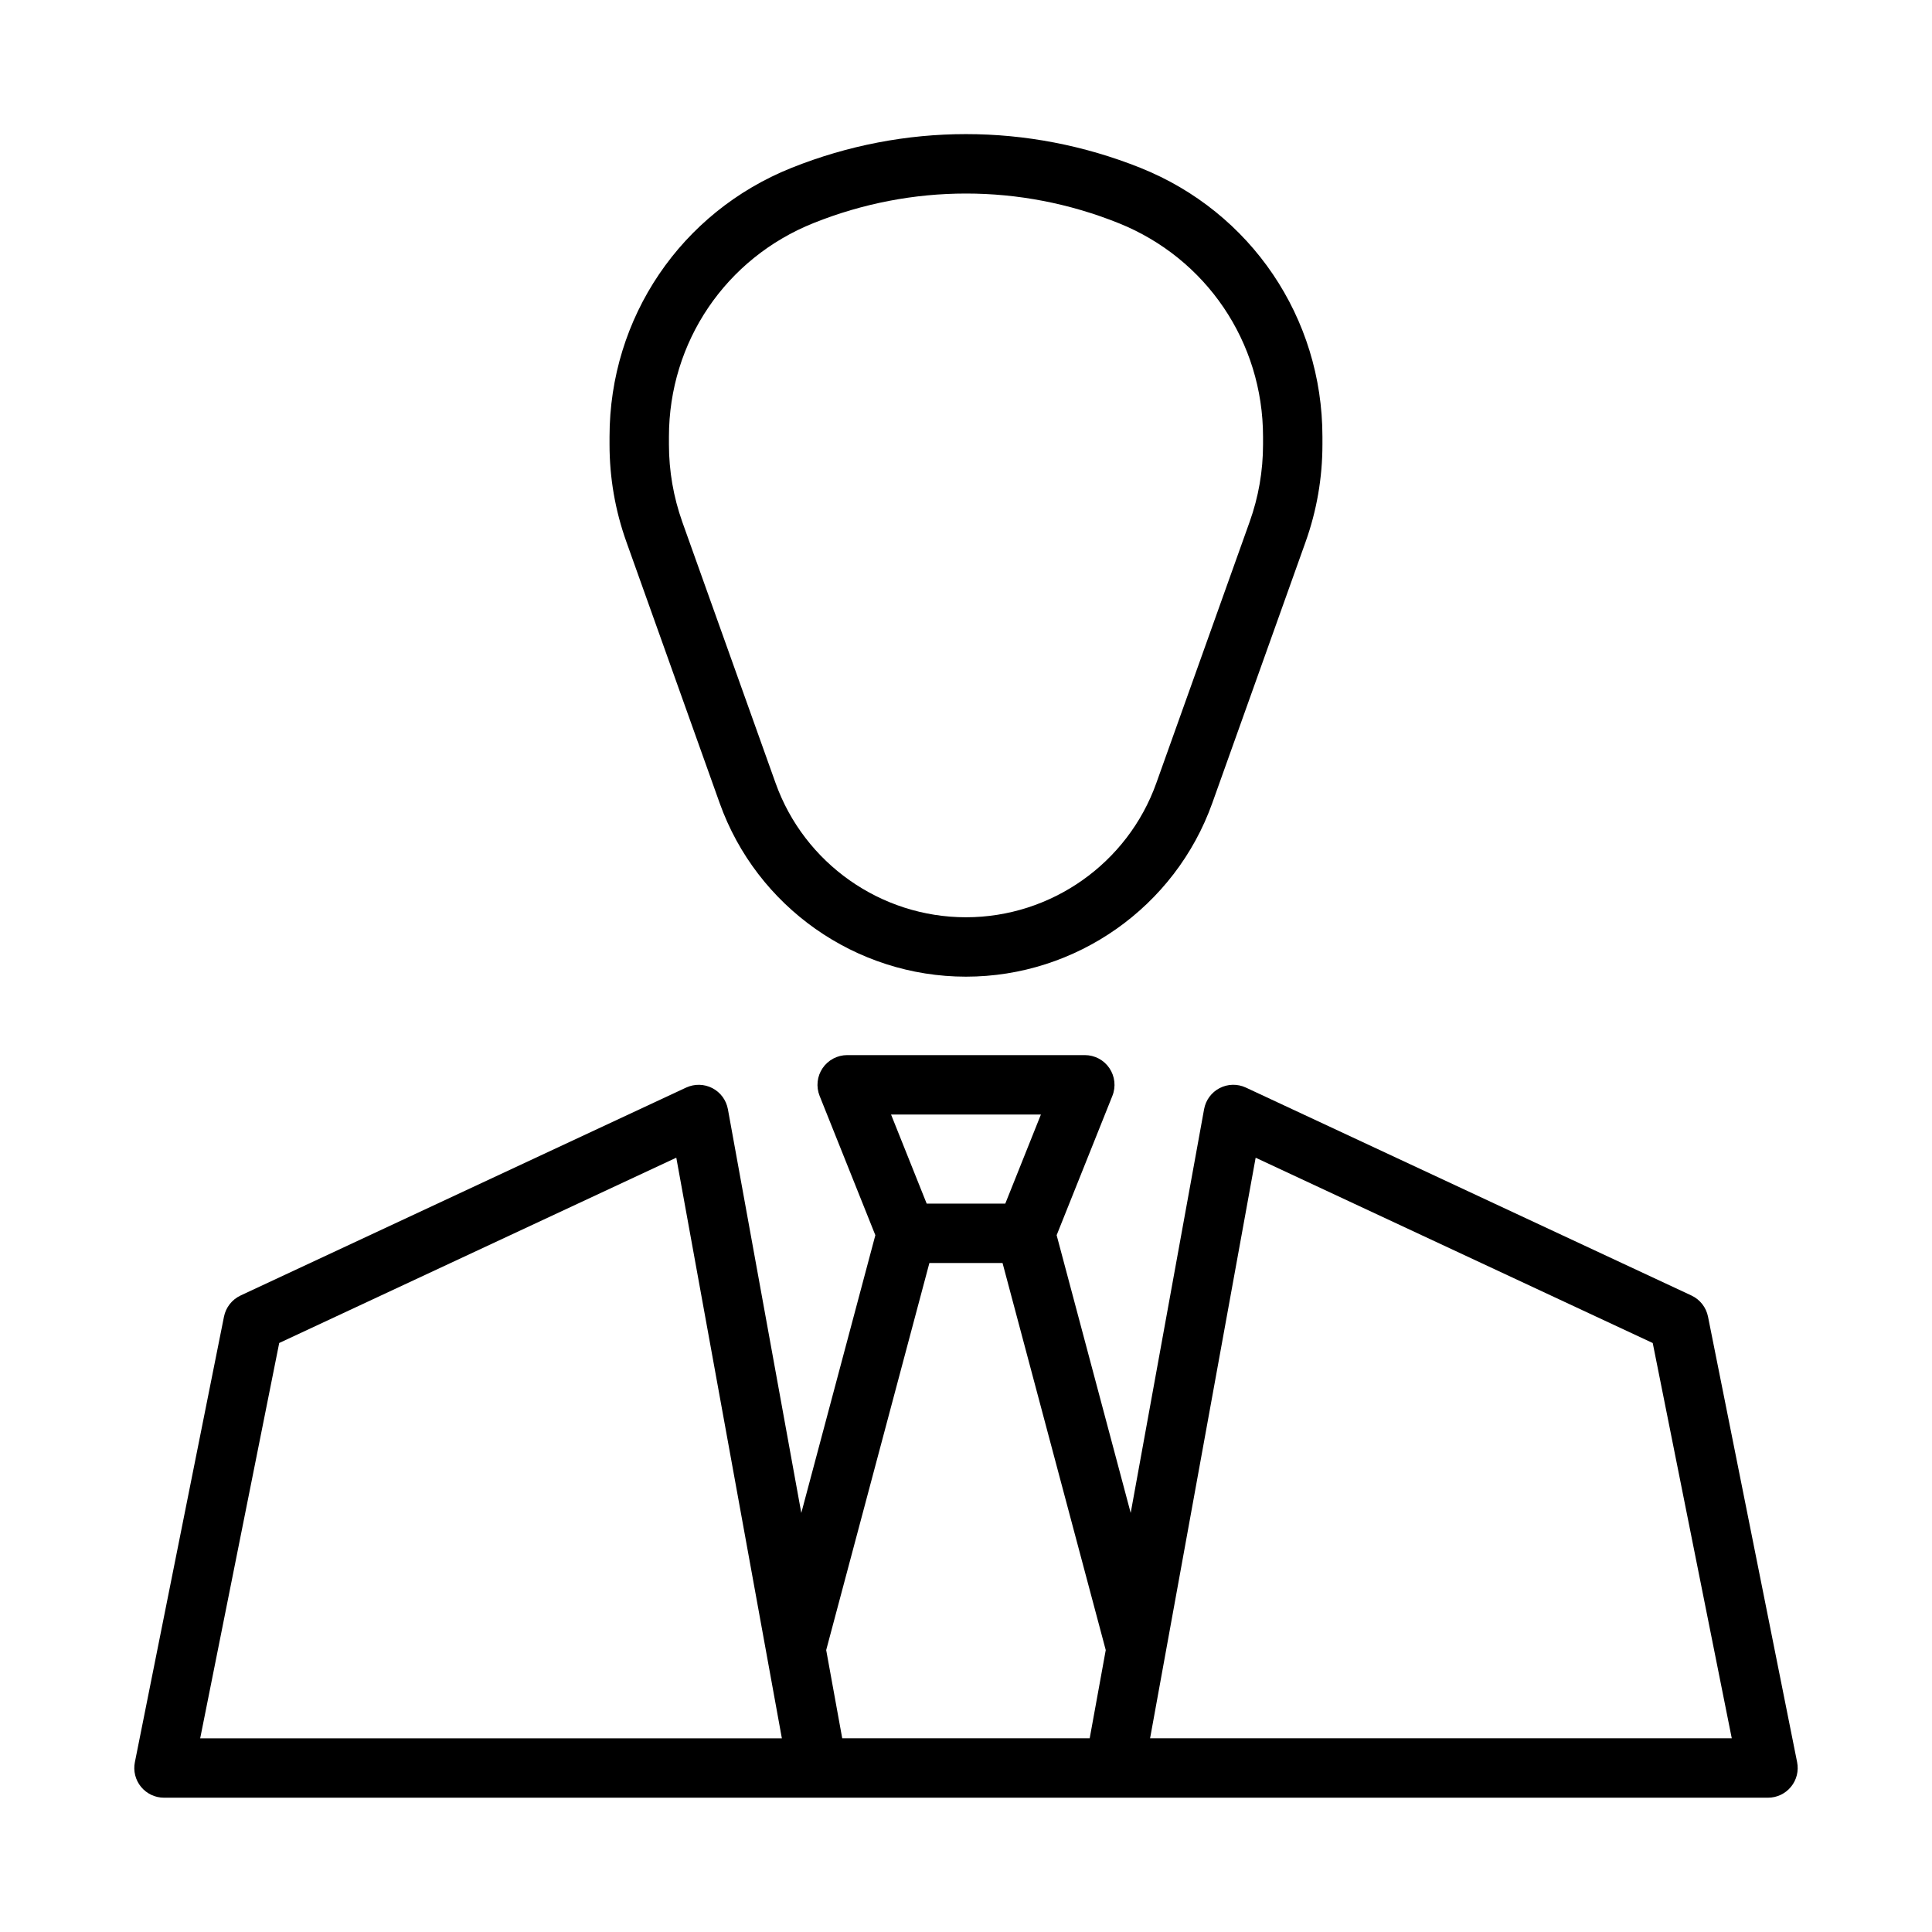 <?xml version="1.0" encoding="UTF-8"?>
<!-- Uploaded to: ICON Repo, www.svgrepo.com, Generator: ICON Repo Mixer Tools -->
<svg fill="#000000" width="800px" height="800px" version="1.1" viewBox="144 144 512 512" xmlns="http://www.w3.org/2000/svg">
 <g>
  <path d="m187.45 620.41h425.09c2.363 0 4.59-1.055 6.086-2.883 1.496-1.82 2.094-4.219 1.629-6.535l-23.617-118.08c-0.496-2.457-2.125-4.527-4.394-5.59l-118.08-55.105c-2.203-1.023-4.769-0.984-6.941 0.141-2.164 1.117-3.691 3.18-4.125 5.582l-19.453 107-19.625-73.602 14.777-36.934c0.969-2.426 0.668-5.172-0.797-7.336-1.457-2.16-3.894-3.453-6.508-3.453h-62.977c-2.613 0-5.055 1.301-6.519 3.457-1.465 2.156-1.762 4.914-0.797 7.336l14.777 36.934-19.625 73.602-19.453-107c-0.441-2.402-1.961-4.465-4.125-5.582-2.164-1.117-4.723-1.164-6.941-0.141l-118.08 55.105c-2.266 1.062-3.898 3.133-4.394 5.59l-23.617 118.08c-0.465 2.312 0.133 4.715 1.629 6.535 1.5 1.824 3.731 2.879 6.09 2.879zm289.31-169.6 105.23 49.105 20.945 104.75h-154.15zm-56.906-11.453-9.445 23.617h-20.828l-9.445-23.617zm-29.559 39.359h19.391l27.348 102.57-4.254 23.379h-65.582l-4.25-23.379zm-172.3 21.191 105.23-49.105 27.977 153.87h-154.15z"/>
  <path d="m334.72 356.83c9.824 27.512 36.055 45.996 65.273 45.996 29.223 0 55.441-18.484 65.273-45.996l24.727-69.219c2.965-8.312 4.465-16.996 4.465-25.812v-2.055c0-31.566-18.941-59.535-48.238-71.266-29.812-11.918-62.629-11.918-92.441 0-29.309 11.73-48.246 39.699-48.246 71.266v2.055c0 8.824 1.504 17.508 4.473 25.812zm-13.445-97.086c0-25.098 15.051-47.328 38.352-56.641 26.031-10.414 54.703-10.422 80.742 0 23.297 9.316 38.348 31.555 38.348 56.641v2.055c0 7.016-1.195 13.918-3.559 20.516l-24.727 69.219c-7.59 21.262-27.867 35.551-50.445 35.551s-42.848-14.289-50.445-35.551l-24.727-69.219c-2.34-6.606-3.539-13.508-3.539-20.516z"/>
 </g>
</svg>